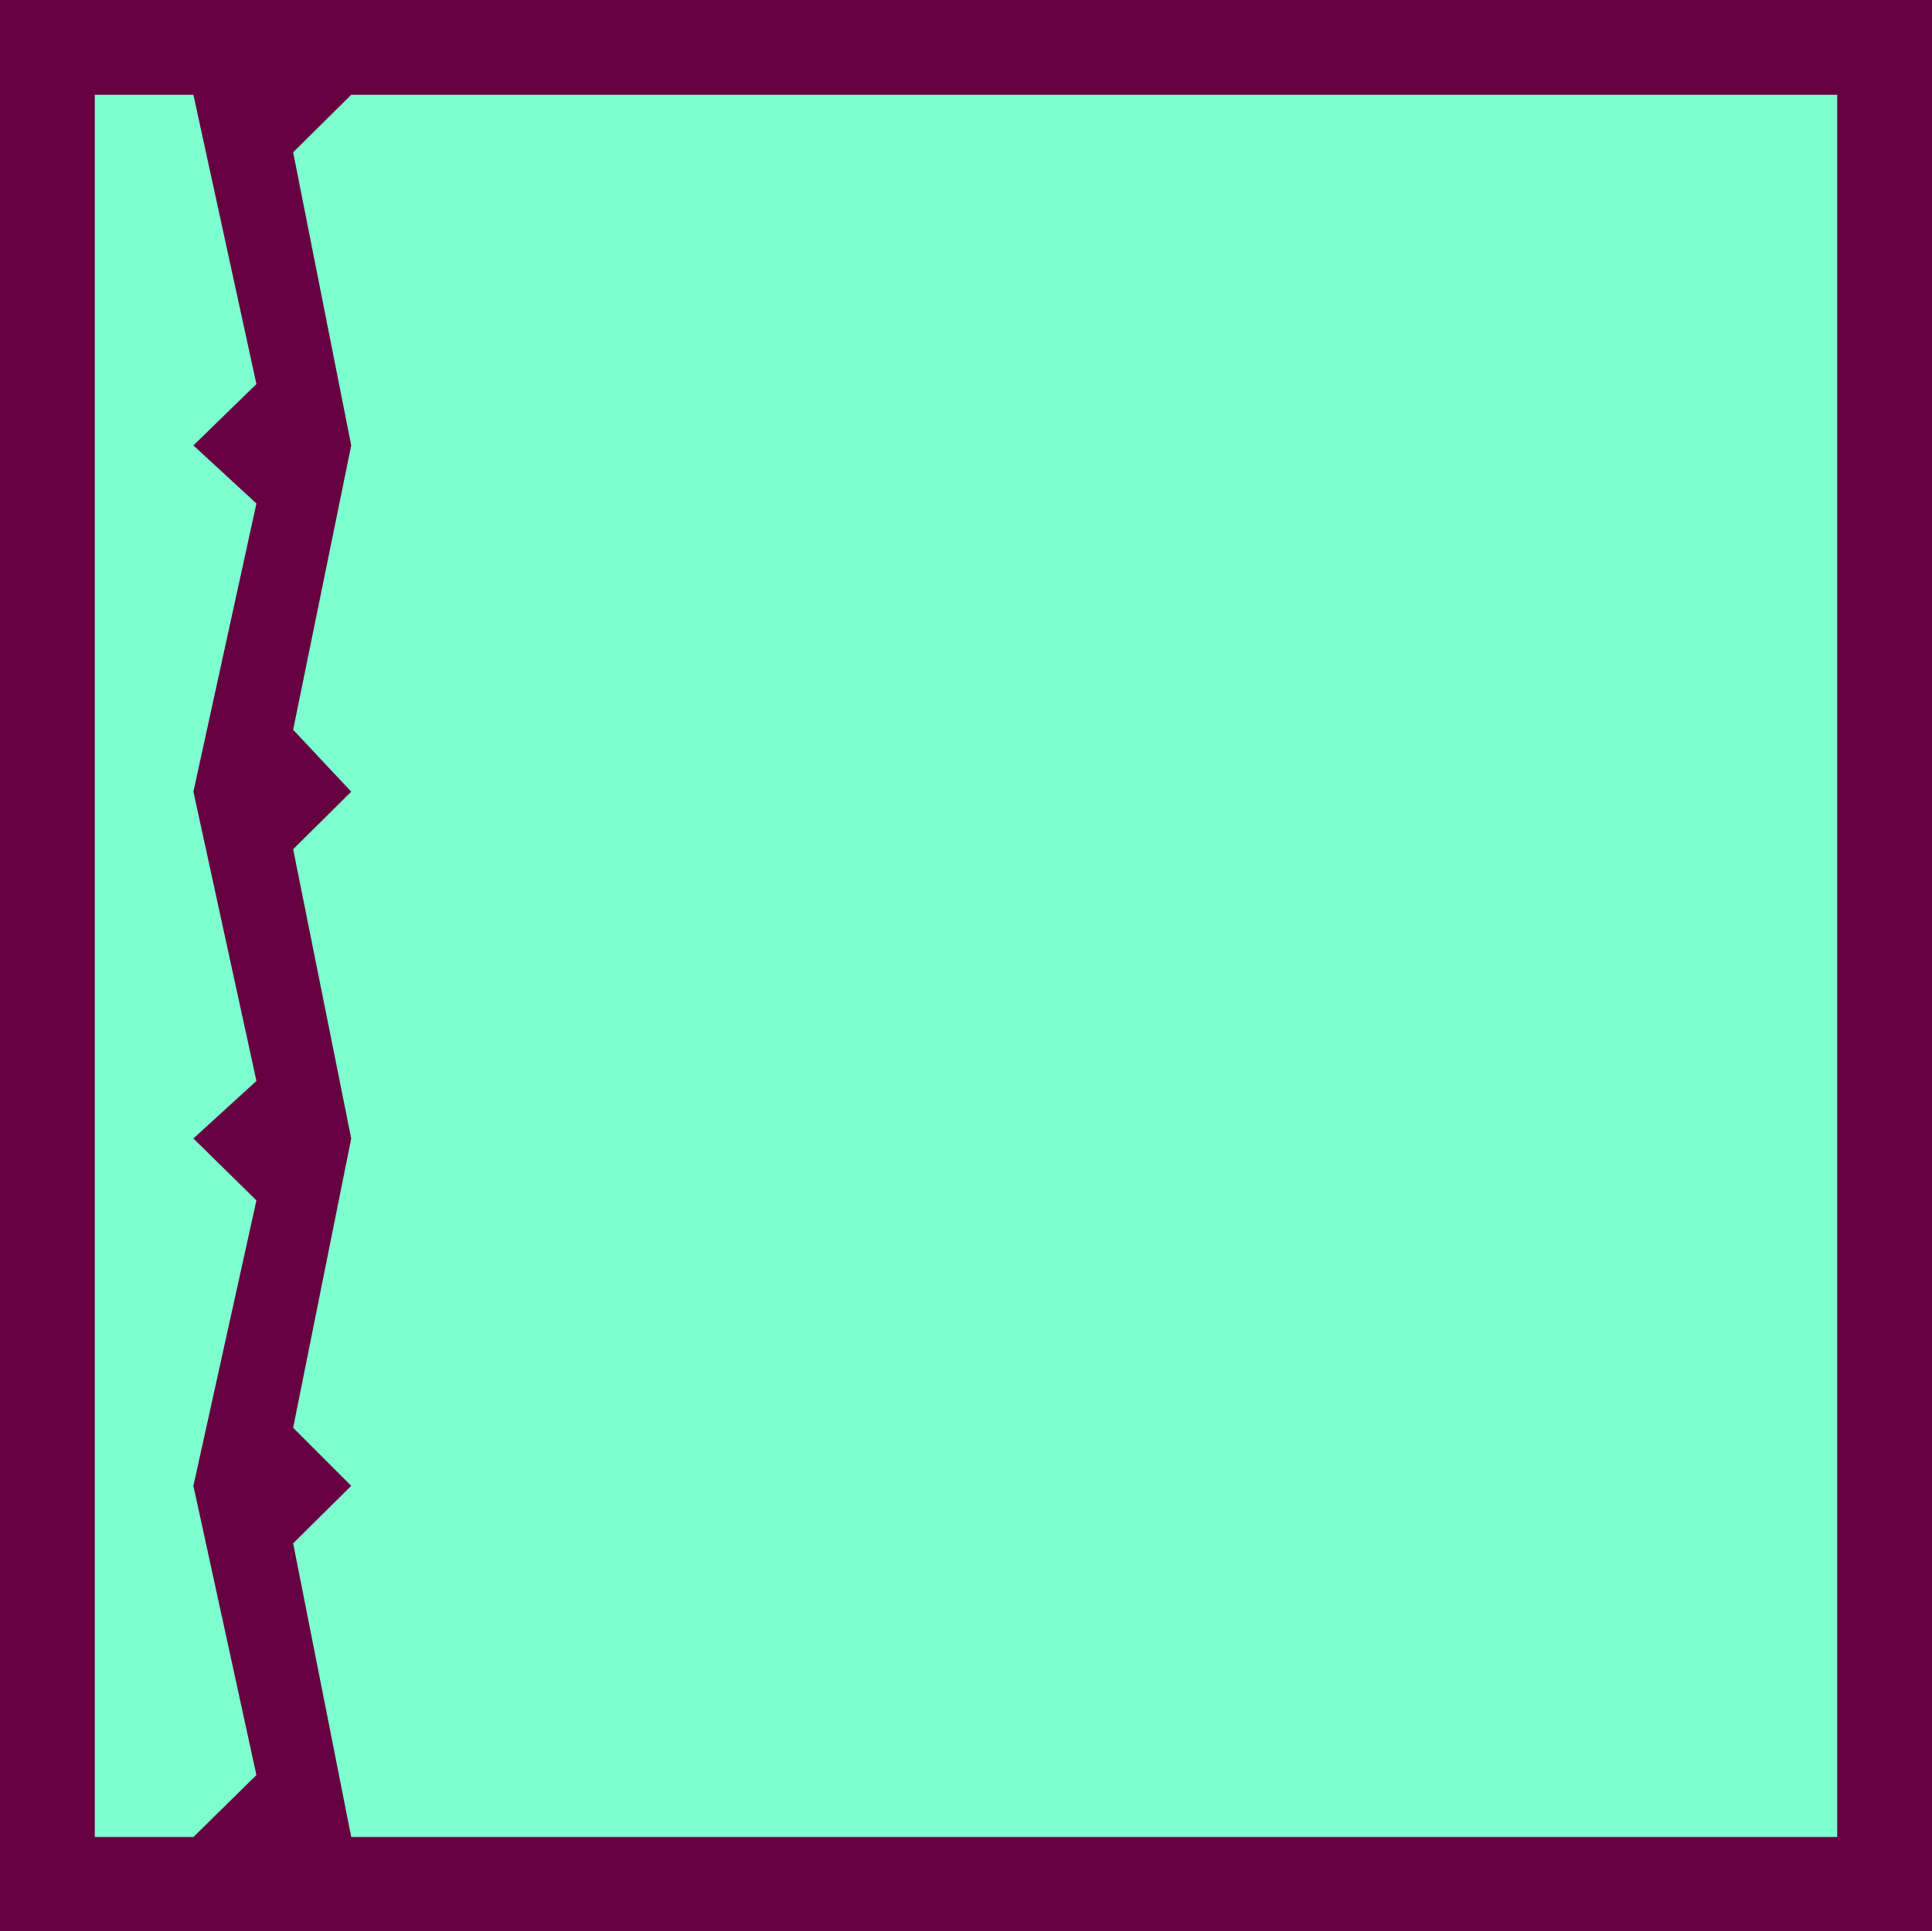 <svg xmlns="http://www.w3.org/2000/svg" width="352.598" height="352.5"><path fill="#660040" d="M352.598 352.5V0H0v352.5h352.598"/><path fill="#7dffd0" d="m35.297 17.3 11.5 52.802-11.5 11.199 11.5 10.601-11.5 52.598 11.5 52.8-11.5 10.5 11.5 11.302-11.5 52.097L46.797 324l-11.5 11.3h-18v-318h18m28.801 318L53.5 281.7l10.598-10.5L53.5 260.601 64.098 207.8 53.5 155l10.598-10.5L53.5 133.2l10.598-51.9L53.5 27.8l10.598-10.5h271.199v318h-271.2"/></svg>
